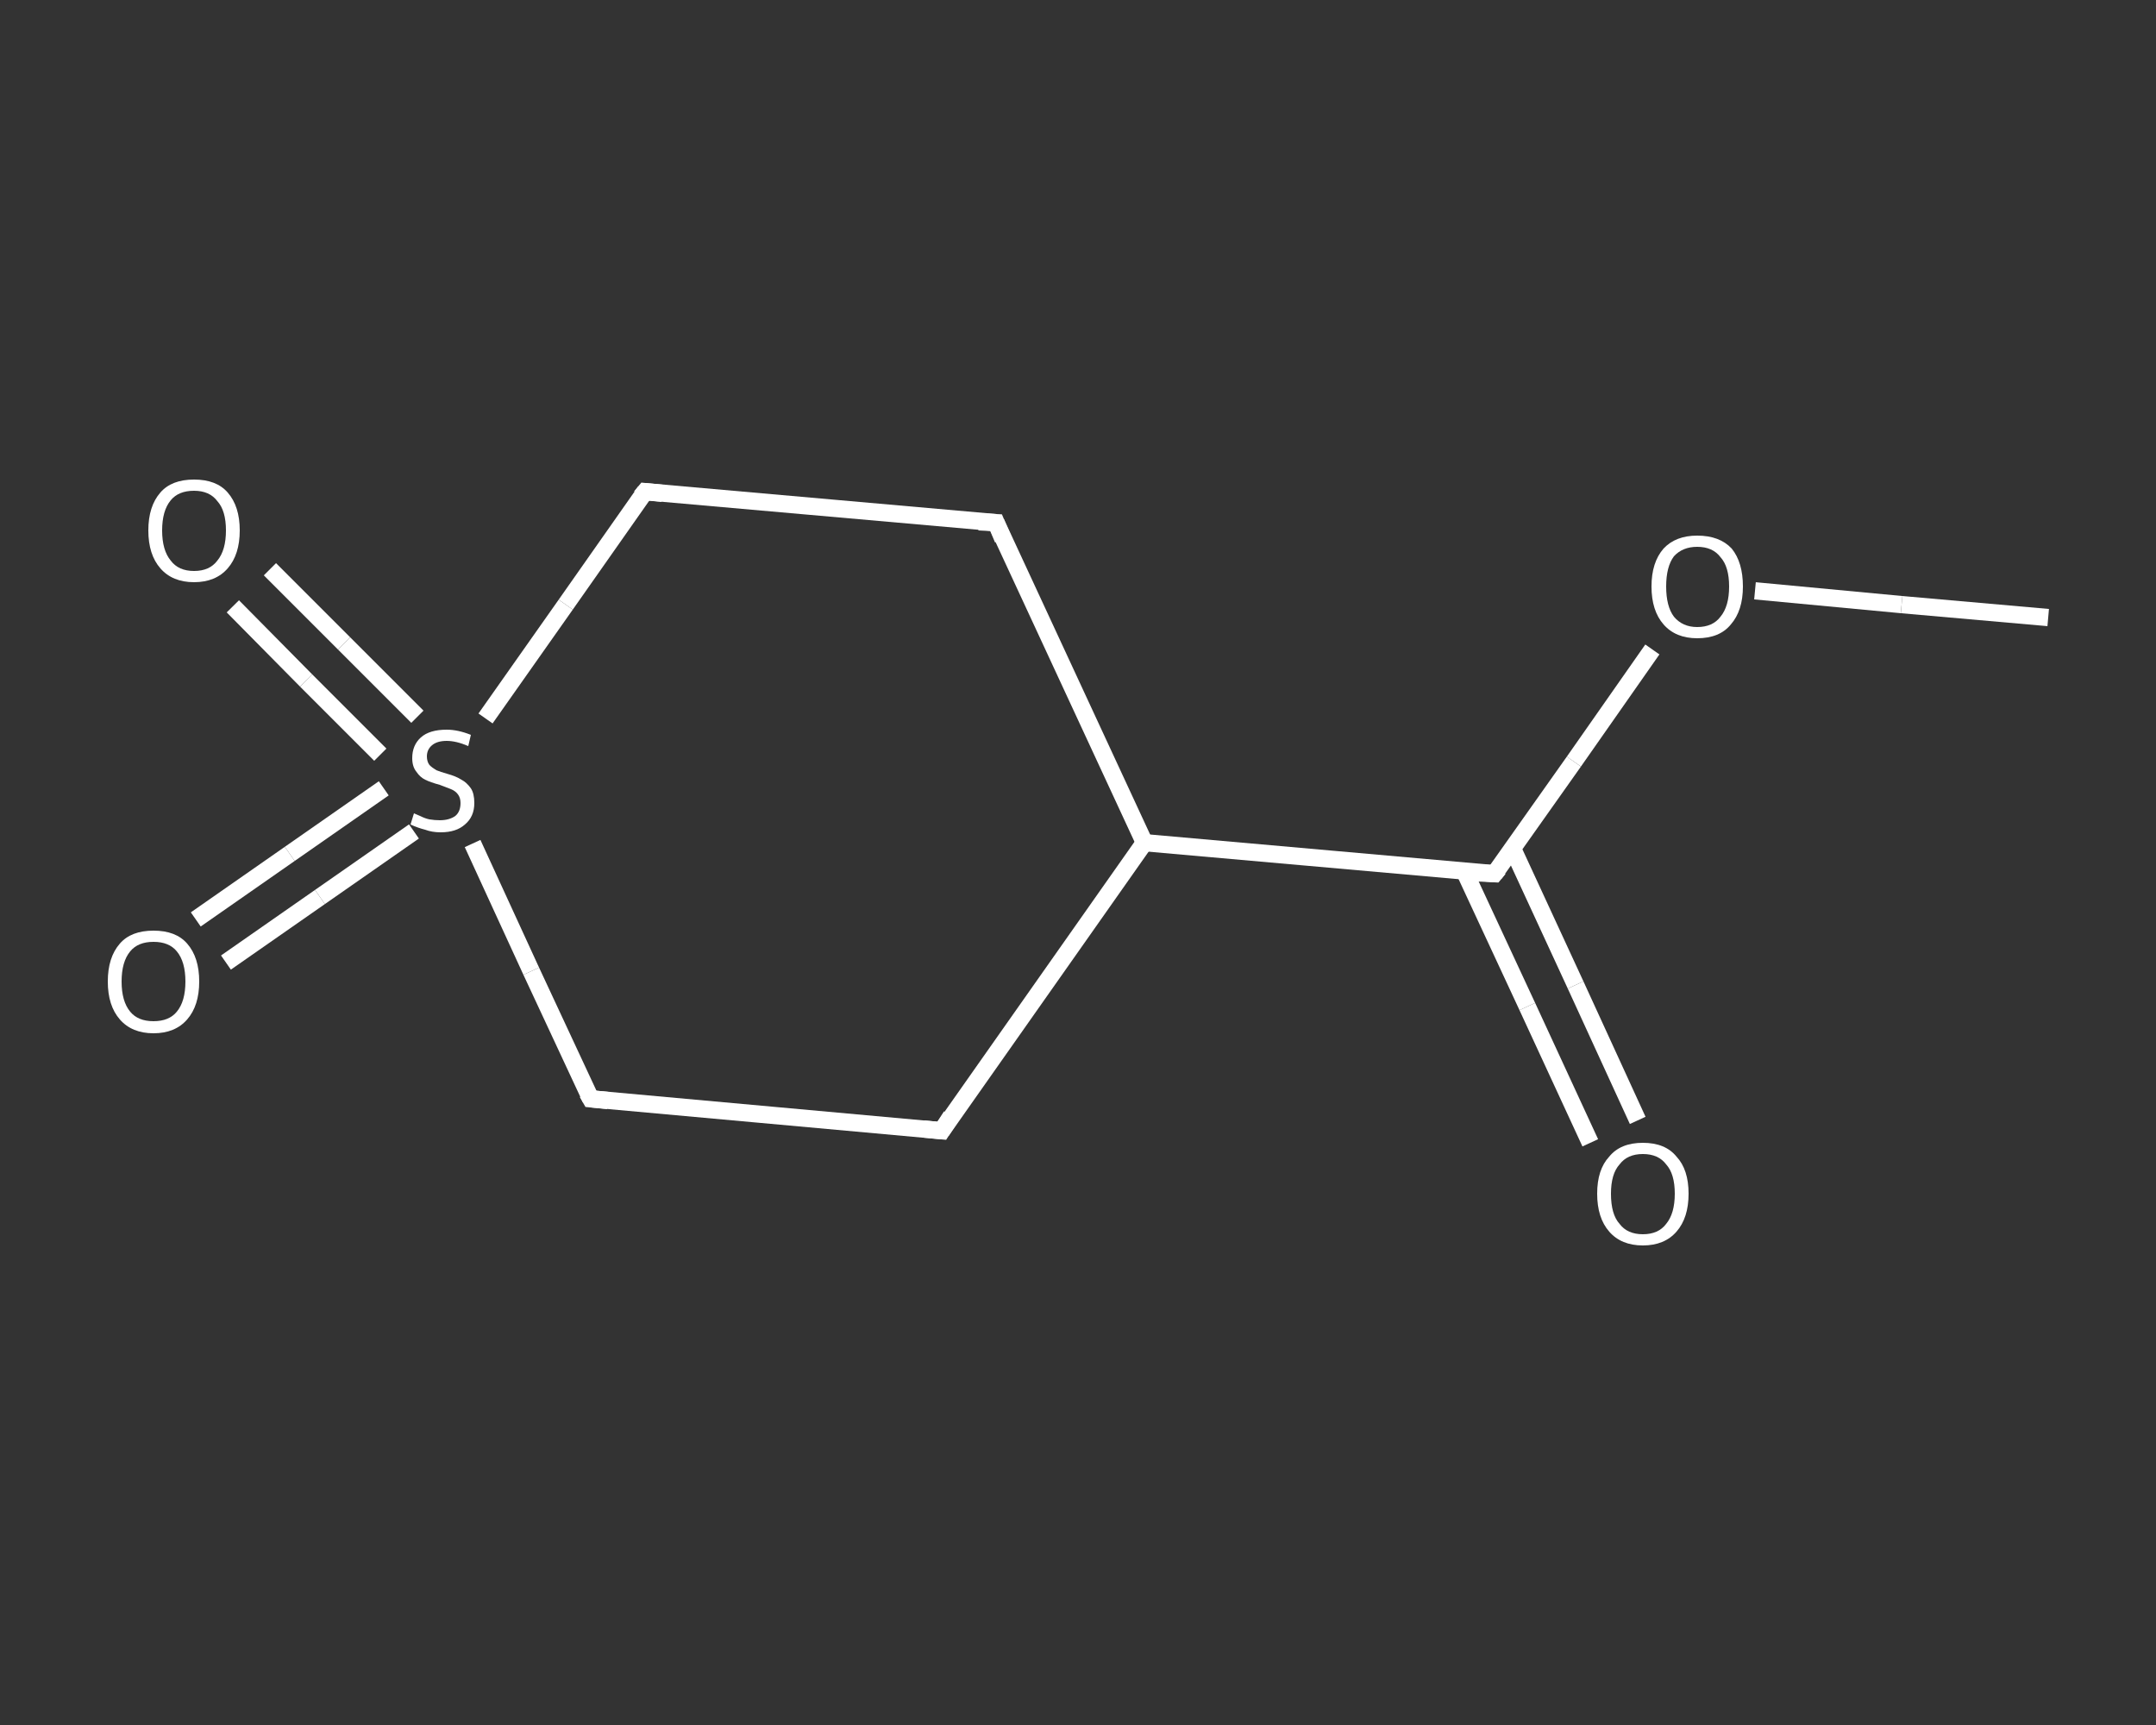 <?xml version='1.0' encoding='iso-8859-1'?>
<svg version='1.1' baseProfile='full'
              xmlns='http://www.w3.org/2000/svg'
                      xmlns:rdkit='http://www.rdkit.org/xml'
                      xmlns:xlink='http://www.w3.org/1999/xlink'
                  xml:space='preserve'
width='250px' height='200px' viewBox='0 0 250 200'>
<rect x="0" y="0" width="250" height="200" fill="#333333" stroke="none"/>
<!-- END OF HEADER -->
<rect style='opacity:1.0;fill:transparent;stroke:none' width='250.0' height='200.0' x='0.0' y='0.0'> </rect>
<path class='bond-0 atom-0 atom-1' d='M 237.5,71.6 L 220.5,70.1' style='fill:none;fill-rule:evenodd;stroke:#FFFFFF;stroke-width:2.0px;stroke-linecap:butt;stroke-linejoin:miter;stroke-opacity:1' />
<path class='bond-0 atom-0 atom-1' d='M 220.5,70.1 L 203.5,68.5' style='fill:none;fill-rule:evenodd;stroke:#FFFFFF;stroke-width:2.0px;stroke-linecap:butt;stroke-linejoin:miter;stroke-opacity:1' />
<path class='bond-1 atom-1 atom-2' d='M 191.6,75.3 L 182.5,88.3' style='fill:none;fill-rule:evenodd;stroke:#FFFFFF;stroke-width:2.0px;stroke-linecap:butt;stroke-linejoin:miter;stroke-opacity:1' />
<path class='bond-1 atom-1 atom-2' d='M 182.5,88.3 L 173.3,101.3' style='fill:none;fill-rule:evenodd;stroke:#FFFFFF;stroke-width:2.0px;stroke-linecap:butt;stroke-linejoin:miter;stroke-opacity:1' />
<path class='bond-2 atom-2 atom-3' d='M 169.8,101.0 L 177.1,116.7' style='fill:none;fill-rule:evenodd;stroke:#FFFFFF;stroke-width:2.0px;stroke-linecap:butt;stroke-linejoin:miter;stroke-opacity:1' />
<path class='bond-2 atom-2 atom-3' d='M 177.1,116.7 L 184.4,132.5' style='fill:none;fill-rule:evenodd;stroke:#FFFFFF;stroke-width:2.0px;stroke-linecap:butt;stroke-linejoin:miter;stroke-opacity:1' />
<path class='bond-2 atom-2 atom-3' d='M 175.4,98.4 L 182.7,114.2' style='fill:none;fill-rule:evenodd;stroke:#FFFFFF;stroke-width:2.0px;stroke-linecap:butt;stroke-linejoin:miter;stroke-opacity:1' />
<path class='bond-2 atom-2 atom-3' d='M 182.7,114.2 L 189.9,129.9' style='fill:none;fill-rule:evenodd;stroke:#FFFFFF;stroke-width:2.0px;stroke-linecap:butt;stroke-linejoin:miter;stroke-opacity:1' />
<path class='bond-3 atom-2 atom-4' d='M 173.3,101.3 L 132.7,97.7' style='fill:none;fill-rule:evenodd;stroke:#FFFFFF;stroke-width:2.0px;stroke-linecap:butt;stroke-linejoin:miter;stroke-opacity:1' />
<path class='bond-4 atom-4 atom-5' d='M 132.7,97.7 L 109.2,131.1' style='fill:none;fill-rule:evenodd;stroke:#FFFFFF;stroke-width:2.0px;stroke-linecap:butt;stroke-linejoin:miter;stroke-opacity:1' />
<path class='bond-5 atom-5 atom-6' d='M 109.2,131.1 L 68.5,127.4' style='fill:none;fill-rule:evenodd;stroke:#FFFFFF;stroke-width:2.0px;stroke-linecap:butt;stroke-linejoin:miter;stroke-opacity:1' />
<path class='bond-6 atom-6 atom-7' d='M 68.5,127.4 L 61.6,112.6' style='fill:none;fill-rule:evenodd;stroke:#FFFFFF;stroke-width:2.0px;stroke-linecap:butt;stroke-linejoin:miter;stroke-opacity:1' />
<path class='bond-6 atom-6 atom-7' d='M 61.6,112.6 L 54.8,97.8' style='fill:none;fill-rule:evenodd;stroke:#FFFFFF;stroke-width:2.0px;stroke-linecap:butt;stroke-linejoin:miter;stroke-opacity:1' />
<path class='bond-7 atom-7 atom-8' d='M 44.5,91.4 L 33.6,99.0' style='fill:none;fill-rule:evenodd;stroke:#FFFFFF;stroke-width:2.0px;stroke-linecap:butt;stroke-linejoin:miter;stroke-opacity:1' />
<path class='bond-7 atom-7 atom-8' d='M 33.6,99.0 L 22.7,106.6' style='fill:none;fill-rule:evenodd;stroke:#FFFFFF;stroke-width:2.0px;stroke-linecap:butt;stroke-linejoin:miter;stroke-opacity:1' />
<path class='bond-7 atom-7 atom-8' d='M 48.0,96.4 L 37.1,104.0' style='fill:none;fill-rule:evenodd;stroke:#FFFFFF;stroke-width:2.0px;stroke-linecap:butt;stroke-linejoin:miter;stroke-opacity:1' />
<path class='bond-7 atom-7 atom-8' d='M 37.1,104.0 L 26.2,111.6' style='fill:none;fill-rule:evenodd;stroke:#FFFFFF;stroke-width:2.0px;stroke-linecap:butt;stroke-linejoin:miter;stroke-opacity:1' />
<path class='bond-8 atom-7 atom-9' d='M 48.4,83.1 L 39.9,74.6' style='fill:none;fill-rule:evenodd;stroke:#FFFFFF;stroke-width:2.0px;stroke-linecap:butt;stroke-linejoin:miter;stroke-opacity:1' />
<path class='bond-8 atom-7 atom-9' d='M 39.9,74.6 L 31.3,66.0' style='fill:none;fill-rule:evenodd;stroke:#FFFFFF;stroke-width:2.0px;stroke-linecap:butt;stroke-linejoin:miter;stroke-opacity:1' />
<path class='bond-8 atom-7 atom-9' d='M 44.1,87.5 L 35.5,78.9' style='fill:none;fill-rule:evenodd;stroke:#FFFFFF;stroke-width:2.0px;stroke-linecap:butt;stroke-linejoin:miter;stroke-opacity:1' />
<path class='bond-8 atom-7 atom-9' d='M 35.5,78.9 L 27.0,70.3' style='fill:none;fill-rule:evenodd;stroke:#FFFFFF;stroke-width:2.0px;stroke-linecap:butt;stroke-linejoin:miter;stroke-opacity:1' />
<path class='bond-9 atom-7 atom-10' d='M 56.3,83.3 L 65.6,70.1' style='fill:none;fill-rule:evenodd;stroke:#FFFFFF;stroke-width:2.0px;stroke-linecap:butt;stroke-linejoin:miter;stroke-opacity:1' />
<path class='bond-9 atom-7 atom-10' d='M 65.6,70.1 L 74.8,57.0' style='fill:none;fill-rule:evenodd;stroke:#FFFFFF;stroke-width:2.0px;stroke-linecap:butt;stroke-linejoin:miter;stroke-opacity:1' />
<path class='bond-10 atom-10 atom-11' d='M 74.8,57.0 L 115.5,60.6' style='fill:none;fill-rule:evenodd;stroke:#FFFFFF;stroke-width:2.0px;stroke-linecap:butt;stroke-linejoin:miter;stroke-opacity:1' />
<path class='bond-11 atom-11 atom-4' d='M 115.5,60.6 L 132.7,97.7' style='fill:none;fill-rule:evenodd;stroke:#FFFFFF;stroke-width:2.0px;stroke-linecap:butt;stroke-linejoin:miter;stroke-opacity:1' />
<path d='M 173.8,100.7 L 173.3,101.3 L 171.3,101.2' style='fill:none;stroke:#FFFFFF;stroke-width:2.0px;stroke-linecap:butt;stroke-linejoin:miter;stroke-opacity:1;' />
<path d='M 110.3,129.4 L 109.2,131.1 L 107.1,130.9' style='fill:none;stroke:#FFFFFF;stroke-width:2.0px;stroke-linecap:butt;stroke-linejoin:miter;stroke-opacity:1;' />
<path d='M 70.5,127.6 L 68.5,127.4 L 68.1,126.7' style='fill:none;stroke:#FFFFFF;stroke-width:2.0px;stroke-linecap:butt;stroke-linejoin:miter;stroke-opacity:1;' />
<path d='M 74.3,57.6 L 74.8,57.0 L 76.8,57.2' style='fill:none;stroke:#FFFFFF;stroke-width:2.0px;stroke-linecap:butt;stroke-linejoin:miter;stroke-opacity:1;' />
<path d='M 113.5,60.5 L 115.5,60.6 L 116.3,62.5' style='fill:none;stroke:#FFFFFF;stroke-width:2.0px;stroke-linecap:butt;stroke-linejoin:miter;stroke-opacity:1;' />
<path class='atom-1' d='M 191.5 68.0
Q 191.5 65.2, 192.9 63.6
Q 194.3 62.1, 196.8 62.1
Q 199.4 62.1, 200.8 63.6
Q 202.1 65.2, 202.1 68.0
Q 202.1 70.8, 200.7 72.4
Q 199.4 74.0, 196.8 74.0
Q 194.3 74.0, 192.9 72.4
Q 191.5 70.8, 191.5 68.0
M 196.8 72.7
Q 198.6 72.7, 199.5 71.5
Q 200.5 70.3, 200.5 68.0
Q 200.5 65.7, 199.5 64.6
Q 198.6 63.4, 196.8 63.4
Q 195.1 63.4, 194.1 64.5
Q 193.2 65.7, 193.2 68.0
Q 193.2 70.3, 194.1 71.5
Q 195.1 72.7, 196.8 72.7
' fill='#FFFFFF'/>
<path class='atom-3' d='M 185.2 138.4
Q 185.2 135.6, 186.6 134.1
Q 187.9 132.5, 190.5 132.5
Q 193.1 132.5, 194.4 134.1
Q 195.8 135.6, 195.8 138.4
Q 195.8 141.2, 194.4 142.8
Q 193.0 144.4, 190.5 144.4
Q 188.0 144.4, 186.6 142.8
Q 185.2 141.2, 185.2 138.4
M 190.5 143.1
Q 192.3 143.1, 193.2 141.9
Q 194.2 140.7, 194.2 138.4
Q 194.2 136.1, 193.2 135.0
Q 192.3 133.8, 190.5 133.8
Q 188.7 133.8, 187.8 135.0
Q 186.8 136.1, 186.8 138.4
Q 186.8 140.8, 187.8 141.9
Q 188.7 143.1, 190.5 143.1
' fill='#FFFFFF'/>
<path class='atom-7' d='M 48.0 94.3
Q 48.2 94.4, 48.7 94.6
Q 49.3 94.9, 49.8 95.0
Q 50.4 95.1, 51.0 95.1
Q 52.1 95.1, 52.8 94.6
Q 53.4 94.1, 53.4 93.1
Q 53.4 92.5, 53.1 92.1
Q 52.8 91.7, 52.3 91.5
Q 51.8 91.3, 51.0 91.0
Q 49.9 90.7, 49.3 90.4
Q 48.7 90.1, 48.3 89.5
Q 47.8 88.9, 47.8 87.9
Q 47.8 86.4, 48.8 85.5
Q 49.8 84.6, 51.8 84.6
Q 53.1 84.6, 54.6 85.2
L 54.3 86.5
Q 52.9 85.9, 51.8 85.9
Q 50.7 85.9, 50.1 86.4
Q 49.5 86.9, 49.5 87.7
Q 49.5 88.3, 49.8 88.7
Q 50.1 89.0, 50.6 89.3
Q 51.1 89.5, 51.8 89.7
Q 52.9 90.0, 53.5 90.4
Q 54.1 90.7, 54.6 91.4
Q 55.0 92.0, 55.0 93.1
Q 55.0 94.7, 53.9 95.6
Q 52.9 96.5, 51.1 96.5
Q 50.1 96.5, 49.3 96.2
Q 48.5 96.0, 47.6 95.6
L 48.0 94.3
' fill='#FFFFFF'/>
<path class='atom-8' d='M 12.5 113.8
Q 12.5 111.0, 13.9 109.4
Q 15.2 107.9, 17.8 107.9
Q 20.4 107.9, 21.7 109.4
Q 23.1 111.0, 23.1 113.8
Q 23.1 116.6, 21.7 118.2
Q 20.3 119.8, 17.8 119.8
Q 15.3 119.8, 13.9 118.2
Q 12.5 116.6, 12.5 113.8
M 17.8 118.4
Q 19.6 118.4, 20.5 117.3
Q 21.5 116.1, 21.5 113.8
Q 21.5 111.5, 20.5 110.3
Q 19.6 109.2, 17.8 109.2
Q 16.0 109.2, 15.1 110.3
Q 14.1 111.5, 14.1 113.8
Q 14.1 116.1, 15.1 117.3
Q 16.0 118.4, 17.8 118.4
' fill='#FFFFFF'/>
<path class='atom-9' d='M 17.2 61.5
Q 17.2 58.7, 18.6 57.1
Q 19.9 55.6, 22.5 55.6
Q 25.1 55.6, 26.4 57.1
Q 27.8 58.7, 27.8 61.5
Q 27.8 64.3, 26.4 65.9
Q 25.0 67.5, 22.5 67.5
Q 20.0 67.5, 18.6 65.9
Q 17.2 64.3, 17.2 61.5
M 22.5 66.2
Q 24.3 66.2, 25.2 65.0
Q 26.2 63.8, 26.2 61.5
Q 26.2 59.2, 25.2 58.1
Q 24.3 56.9, 22.5 56.9
Q 20.7 56.9, 19.8 58.0
Q 18.8 59.2, 18.8 61.5
Q 18.8 63.8, 19.8 65.0
Q 20.7 66.2, 22.5 66.2
' fill='#FFFFFF'/>
</svg>
